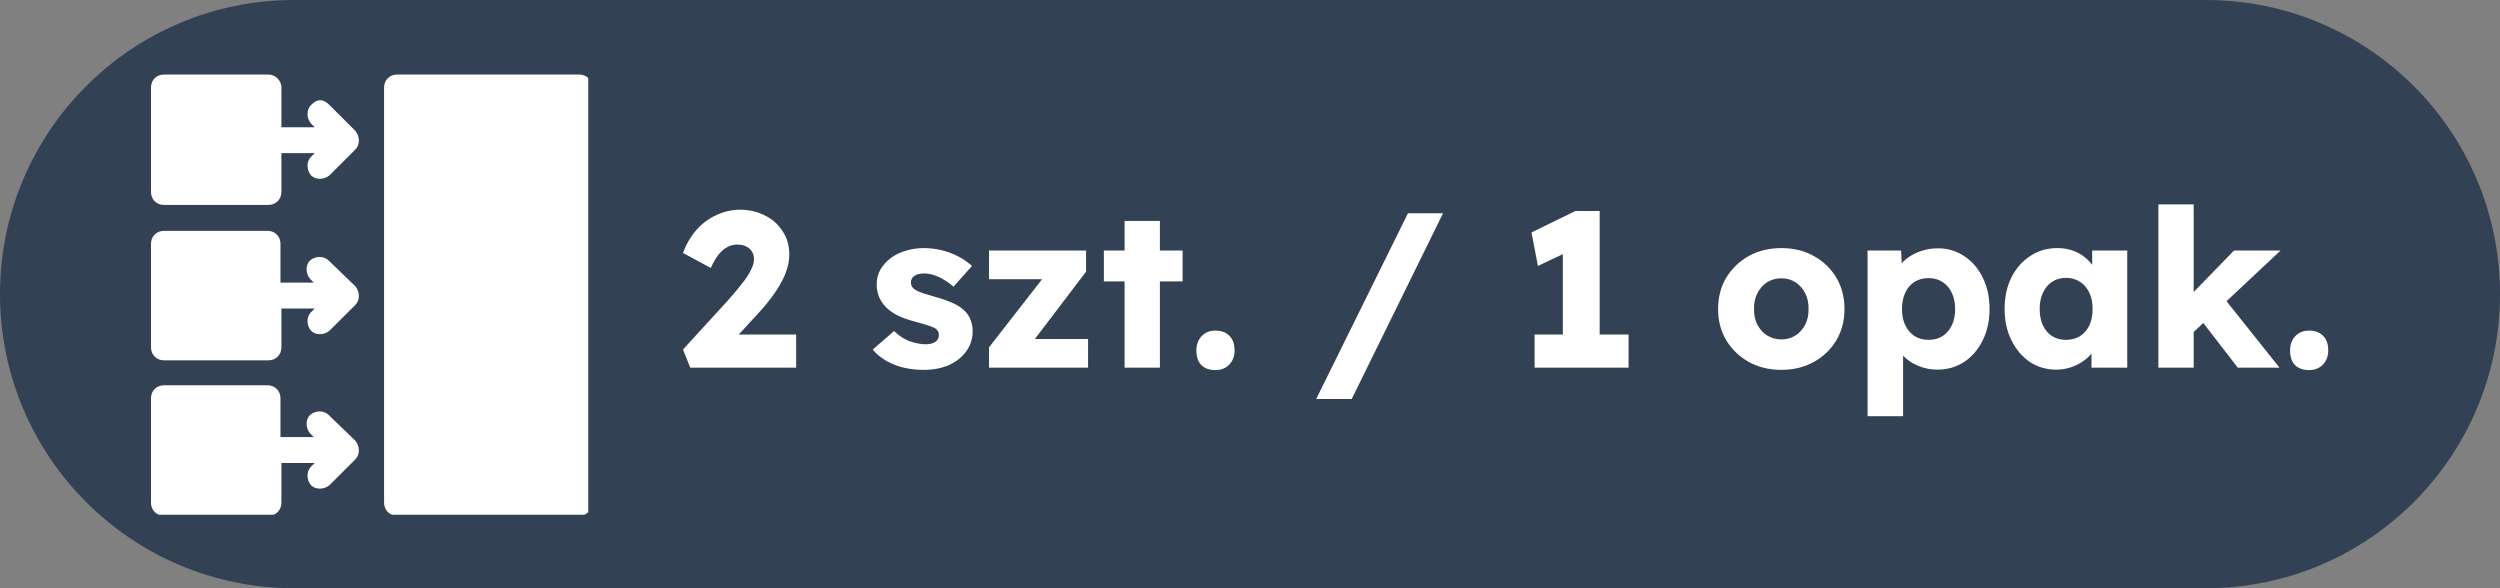 <svg width="68" height="16" viewBox="0 0 68 16" fill="none" xmlns="http://www.w3.org/2000/svg">
<rect x="0" y="0" width="68" height="16" fill="#808080" stroke="none"/>
<path d="M0 8C0 3.582 3.582 0 8 0H60C64.418 0 68 3.582 68 8V8C68 12.418 64.418 16 60 16H8C3.582 16 0 12.418 0 8V8Z" fill="#334155"/>
<g clip-path="url(#clip0_144_1506)">
<path d="M7.302 2.027H4.459C4.258 2.027 4.107 2.178 4.107 2.379V5.222C4.107 5.423 4.258 5.574 4.459 5.574H7.302C7.503 5.574 7.654 5.423 7.654 5.222V4.165H8.56L8.459 4.266C8.333 4.392 8.333 4.618 8.459 4.769C8.585 4.895 8.811 4.895 8.962 4.769L9.667 4.065C9.792 3.939 9.792 3.712 9.667 3.561L8.962 2.857C8.786 2.681 8.635 2.681 8.459 2.857C8.333 2.983 8.333 3.209 8.459 3.36L8.56 3.461H7.654V2.379C7.654 2.178 7.478 2.027 7.302 2.027Z" fill="white"/>
<path d="M8.937 7.084C8.811 6.958 8.585 6.958 8.434 7.084C8.308 7.209 8.308 7.436 8.434 7.587L8.535 7.687H7.629V6.631C7.629 6.429 7.478 6.279 7.277 6.279H4.459C4.258 6.279 4.107 6.429 4.107 6.631V9.448C4.107 9.65 4.258 9.801 4.459 9.801H7.302C7.503 9.801 7.654 9.65 7.654 9.448V8.392H8.56L8.459 8.492C8.333 8.618 8.333 8.845 8.459 8.995C8.585 9.121 8.811 9.121 8.962 8.995L9.667 8.291C9.792 8.165 9.792 7.939 9.667 7.788L8.937 7.084Z" fill="white"/>
<path d="M8.937 11.285C8.811 11.159 8.585 11.159 8.434 11.285C8.308 11.41 8.308 11.637 8.434 11.788L8.535 11.888H7.629V10.832C7.629 10.63 7.478 10.48 7.277 10.48H4.459C4.258 10.48 4.107 10.63 4.107 10.832V13.675C4.107 13.876 4.258 14.027 4.459 14.027H7.302C7.503 14.027 7.654 13.876 7.654 13.675V12.593H8.56L8.459 12.693C8.333 12.819 8.333 13.046 8.459 13.197C8.585 13.322 8.811 13.322 8.962 13.197L9.667 12.492C9.792 12.366 9.792 12.14 9.667 11.989L8.937 11.285Z" fill="white"/>
<path d="M15.755 2.027H10.799C10.598 2.027 10.447 2.178 10.447 2.379V13.675C10.447 13.876 10.598 14.027 10.799 14.027H15.755C15.956 14.027 16.107 13.876 16.107 13.675V2.379C16.107 2.178 15.956 2.027 15.755 2.027Z" fill="white"/>
</g>
<path d="M18.775 10L18.577 9.508L19.801 8.17C19.869 8.094 19.943 8.008 20.023 7.912C20.103 7.816 20.181 7.718 20.257 7.618C20.333 7.514 20.393 7.414 20.437 7.318C20.485 7.222 20.509 7.134 20.509 7.054C20.509 6.974 20.491 6.904 20.455 6.844C20.419 6.784 20.367 6.738 20.299 6.706C20.231 6.67 20.145 6.652 20.041 6.652C19.949 6.652 19.861 6.676 19.777 6.724C19.693 6.768 19.613 6.838 19.537 6.934C19.465 7.03 19.397 7.148 19.333 7.288L18.577 6.88C18.661 6.648 18.779 6.444 18.931 6.268C19.087 6.088 19.269 5.95 19.477 5.854C19.685 5.754 19.907 5.704 20.143 5.704C20.391 5.708 20.615 5.762 20.815 5.866C21.015 5.966 21.173 6.108 21.289 6.292C21.409 6.472 21.469 6.684 21.469 6.928C21.469 7.012 21.459 7.1 21.439 7.192C21.419 7.284 21.389 7.38 21.349 7.48C21.309 7.576 21.255 7.68 21.187 7.792C21.123 7.9 21.045 8.014 20.953 8.134C20.861 8.254 20.753 8.382 20.629 8.518L19.675 9.556L19.555 9.1H21.655V10H18.775ZM25.13 10.06C24.818 10.06 24.542 10.01 24.302 9.91C24.066 9.81 23.878 9.676 23.738 9.508L24.32 9.004C24.444 9.128 24.584 9.22 24.74 9.28C24.896 9.336 25.044 9.364 25.184 9.364C25.24 9.364 25.29 9.358 25.334 9.346C25.378 9.334 25.414 9.318 25.442 9.298C25.474 9.274 25.498 9.248 25.514 9.22C25.53 9.188 25.538 9.152 25.538 9.112C25.538 9.032 25.502 8.97 25.43 8.926C25.394 8.906 25.334 8.882 25.25 8.854C25.166 8.826 25.058 8.794 24.926 8.758C24.738 8.71 24.574 8.654 24.434 8.59C24.298 8.522 24.186 8.444 24.098 8.356C24.018 8.272 23.956 8.18 23.912 8.08C23.868 7.976 23.846 7.86 23.846 7.732C23.846 7.584 23.88 7.45 23.948 7.33C24.02 7.21 24.114 7.106 24.23 7.018C24.35 6.93 24.486 6.864 24.638 6.82C24.794 6.772 24.954 6.748 25.118 6.748C25.294 6.748 25.462 6.768 25.622 6.808C25.782 6.848 25.93 6.904 26.066 6.976C26.206 7.048 26.33 7.134 26.438 7.234L25.934 7.798C25.862 7.73 25.78 7.67 25.688 7.618C25.6 7.562 25.508 7.518 25.412 7.486C25.316 7.454 25.228 7.438 25.148 7.438C25.088 7.438 25.034 7.444 24.986 7.456C24.942 7.464 24.904 7.48 24.872 7.504C24.84 7.524 24.816 7.55 24.8 7.582C24.784 7.61 24.776 7.644 24.776 7.684C24.776 7.724 24.786 7.762 24.806 7.798C24.83 7.834 24.862 7.864 24.902 7.888C24.942 7.912 25.006 7.94 25.094 7.972C25.182 8 25.302 8.036 25.454 8.08C25.642 8.132 25.804 8.19 25.94 8.254C26.076 8.318 26.184 8.394 26.264 8.482C26.328 8.55 26.376 8.63 26.408 8.722C26.44 8.81 26.456 8.906 26.456 9.01C26.456 9.214 26.398 9.396 26.282 9.556C26.17 9.712 26.014 9.836 25.814 9.928C25.614 10.016 25.386 10.06 25.13 10.06ZM26.901 10V9.448L28.593 7.276V7.594H26.901V6.814H29.541V7.39L27.939 9.496L27.915 9.22H29.595V10H26.901ZM30.589 10V6.01H31.549V10H30.589ZM30.025 7.654V6.814H32.167V7.654H30.025ZM33.058 10.066C32.894 10.066 32.766 10.02 32.674 9.928C32.586 9.836 32.542 9.704 32.542 9.532C32.542 9.372 32.59 9.242 32.686 9.142C32.782 9.042 32.906 8.992 33.058 8.992C33.222 8.992 33.35 9.04 33.442 9.136C33.534 9.228 33.58 9.36 33.58 9.532C33.58 9.688 33.532 9.816 33.436 9.916C33.34 10.016 33.214 10.066 33.058 10.066ZM35.801 10.852L38.297 5.8H39.251L36.767 10.852H35.801ZM42.509 9.706V6.298L42.731 6.808L41.831 7.234L41.657 6.322L42.851 5.74H43.511V9.706H42.509ZM41.741 10V9.1H44.297V10H41.741ZM48.454 10.06C48.122 10.06 47.826 9.988 47.566 9.844C47.31 9.7 47.106 9.504 46.954 9.256C46.806 9.008 46.732 8.724 46.732 8.404C46.732 8.084 46.806 7.8 46.954 7.552C47.106 7.304 47.31 7.108 47.566 6.964C47.826 6.82 48.122 6.748 48.454 6.748C48.786 6.748 49.08 6.82 49.336 6.964C49.596 7.108 49.8 7.304 49.948 7.552C50.096 7.8 50.17 8.084 50.17 8.404C50.17 8.724 50.096 9.008 49.948 9.256C49.8 9.504 49.596 9.7 49.336 9.844C49.08 9.988 48.786 10.06 48.454 10.06ZM48.454 9.232C48.598 9.232 48.726 9.196 48.838 9.124C48.95 9.052 49.038 8.954 49.102 8.83C49.166 8.706 49.196 8.564 49.192 8.404C49.196 8.244 49.166 8.102 49.102 7.978C49.038 7.85 48.95 7.75 48.838 7.678C48.726 7.606 48.598 7.57 48.454 7.57C48.31 7.57 48.18 7.606 48.064 7.678C47.952 7.75 47.864 7.85 47.8 7.978C47.736 8.102 47.706 8.244 47.71 8.404C47.706 8.564 47.736 8.706 47.8 8.83C47.864 8.954 47.952 9.052 48.064 9.124C48.18 9.196 48.31 9.232 48.454 9.232ZM50.798 11.32V6.814H51.71L51.746 7.528L51.566 7.474C51.594 7.342 51.662 7.222 51.77 7.114C51.878 7.006 52.014 6.92 52.178 6.856C52.346 6.788 52.522 6.754 52.706 6.754C52.978 6.754 53.22 6.826 53.432 6.97C53.644 7.11 53.81 7.304 53.93 7.552C54.054 7.796 54.116 8.08 54.116 8.404C54.116 8.724 54.054 9.008 53.93 9.256C53.81 9.504 53.642 9.7 53.426 9.844C53.214 9.984 52.97 10.054 52.694 10.054C52.514 10.054 52.342 10.02 52.178 9.952C52.014 9.884 51.876 9.792 51.764 9.676C51.652 9.56 51.578 9.434 51.542 9.298L51.764 9.214V11.32H50.798ZM52.46 9.244C52.604 9.244 52.73 9.21 52.838 9.142C52.946 9.07 53.03 8.972 53.09 8.848C53.15 8.724 53.18 8.576 53.18 8.404C53.18 8.236 53.15 8.09 53.09 7.966C53.03 7.838 52.946 7.74 52.838 7.672C52.734 7.6 52.608 7.564 52.46 7.564C52.312 7.564 52.184 7.598 52.076 7.666C51.968 7.734 51.884 7.832 51.824 7.96C51.764 8.088 51.734 8.236 51.734 8.404C51.734 8.576 51.764 8.724 51.824 8.848C51.884 8.972 51.968 9.07 52.076 9.142C52.184 9.21 52.312 9.244 52.46 9.244ZM55.929 10.054C55.661 10.054 55.421 9.984 55.209 9.844C55.001 9.7 54.835 9.504 54.711 9.256C54.587 9.004 54.525 8.72 54.525 8.404C54.525 8.08 54.587 7.794 54.711 7.546C54.835 7.298 55.005 7.104 55.221 6.964C55.437 6.82 55.683 6.748 55.959 6.748C56.111 6.748 56.249 6.77 56.373 6.814C56.501 6.858 56.613 6.92 56.709 7C56.805 7.076 56.887 7.166 56.955 7.27C57.023 7.37 57.073 7.478 57.105 7.594L56.907 7.57V6.814H57.861V10H56.889V9.232L57.105 9.226C57.073 9.338 57.021 9.444 56.949 9.544C56.877 9.644 56.789 9.732 56.685 9.808C56.581 9.884 56.465 9.944 56.337 9.988C56.209 10.032 56.073 10.054 55.929 10.054ZM56.193 9.244C56.341 9.244 56.469 9.21 56.577 9.142C56.685 9.074 56.769 8.978 56.829 8.854C56.889 8.726 56.919 8.576 56.919 8.404C56.919 8.232 56.889 8.084 56.829 7.96C56.769 7.832 56.685 7.734 56.577 7.666C56.469 7.594 56.341 7.558 56.193 7.558C56.049 7.558 55.923 7.594 55.815 7.666C55.711 7.734 55.629 7.832 55.569 7.96C55.509 8.084 55.479 8.232 55.479 8.404C55.479 8.576 55.509 8.726 55.569 8.854C55.629 8.978 55.711 9.074 55.815 9.142C55.923 9.21 56.049 9.244 56.193 9.244ZM59.632 9.064L59.278 8.344L60.766 6.814H62.032L59.632 9.064ZM58.708 10V5.56H59.668V10H58.708ZM60.868 10L59.746 8.548L60.424 8.02L62.002 10H60.868ZM62.806 10.066C62.642 10.066 62.514 10.02 62.422 9.928C62.334 9.836 62.29 9.704 62.29 9.532C62.29 9.372 62.338 9.242 62.434 9.142C62.53 9.042 62.654 8.992 62.806 8.992C62.97 8.992 63.098 9.04 63.19 9.136C63.282 9.228 63.328 9.36 63.328 9.532C63.328 9.688 63.28 9.816 63.184 9.916C63.088 10.016 62.962 10.066 62.806 10.066Z" fill="white"/>
<defs>
<clipPath id="clip0_144_1506">
<rect width="12" height="12" fill="white" transform="translate(4 2)"/>
</clipPath>
</defs>
</svg>
